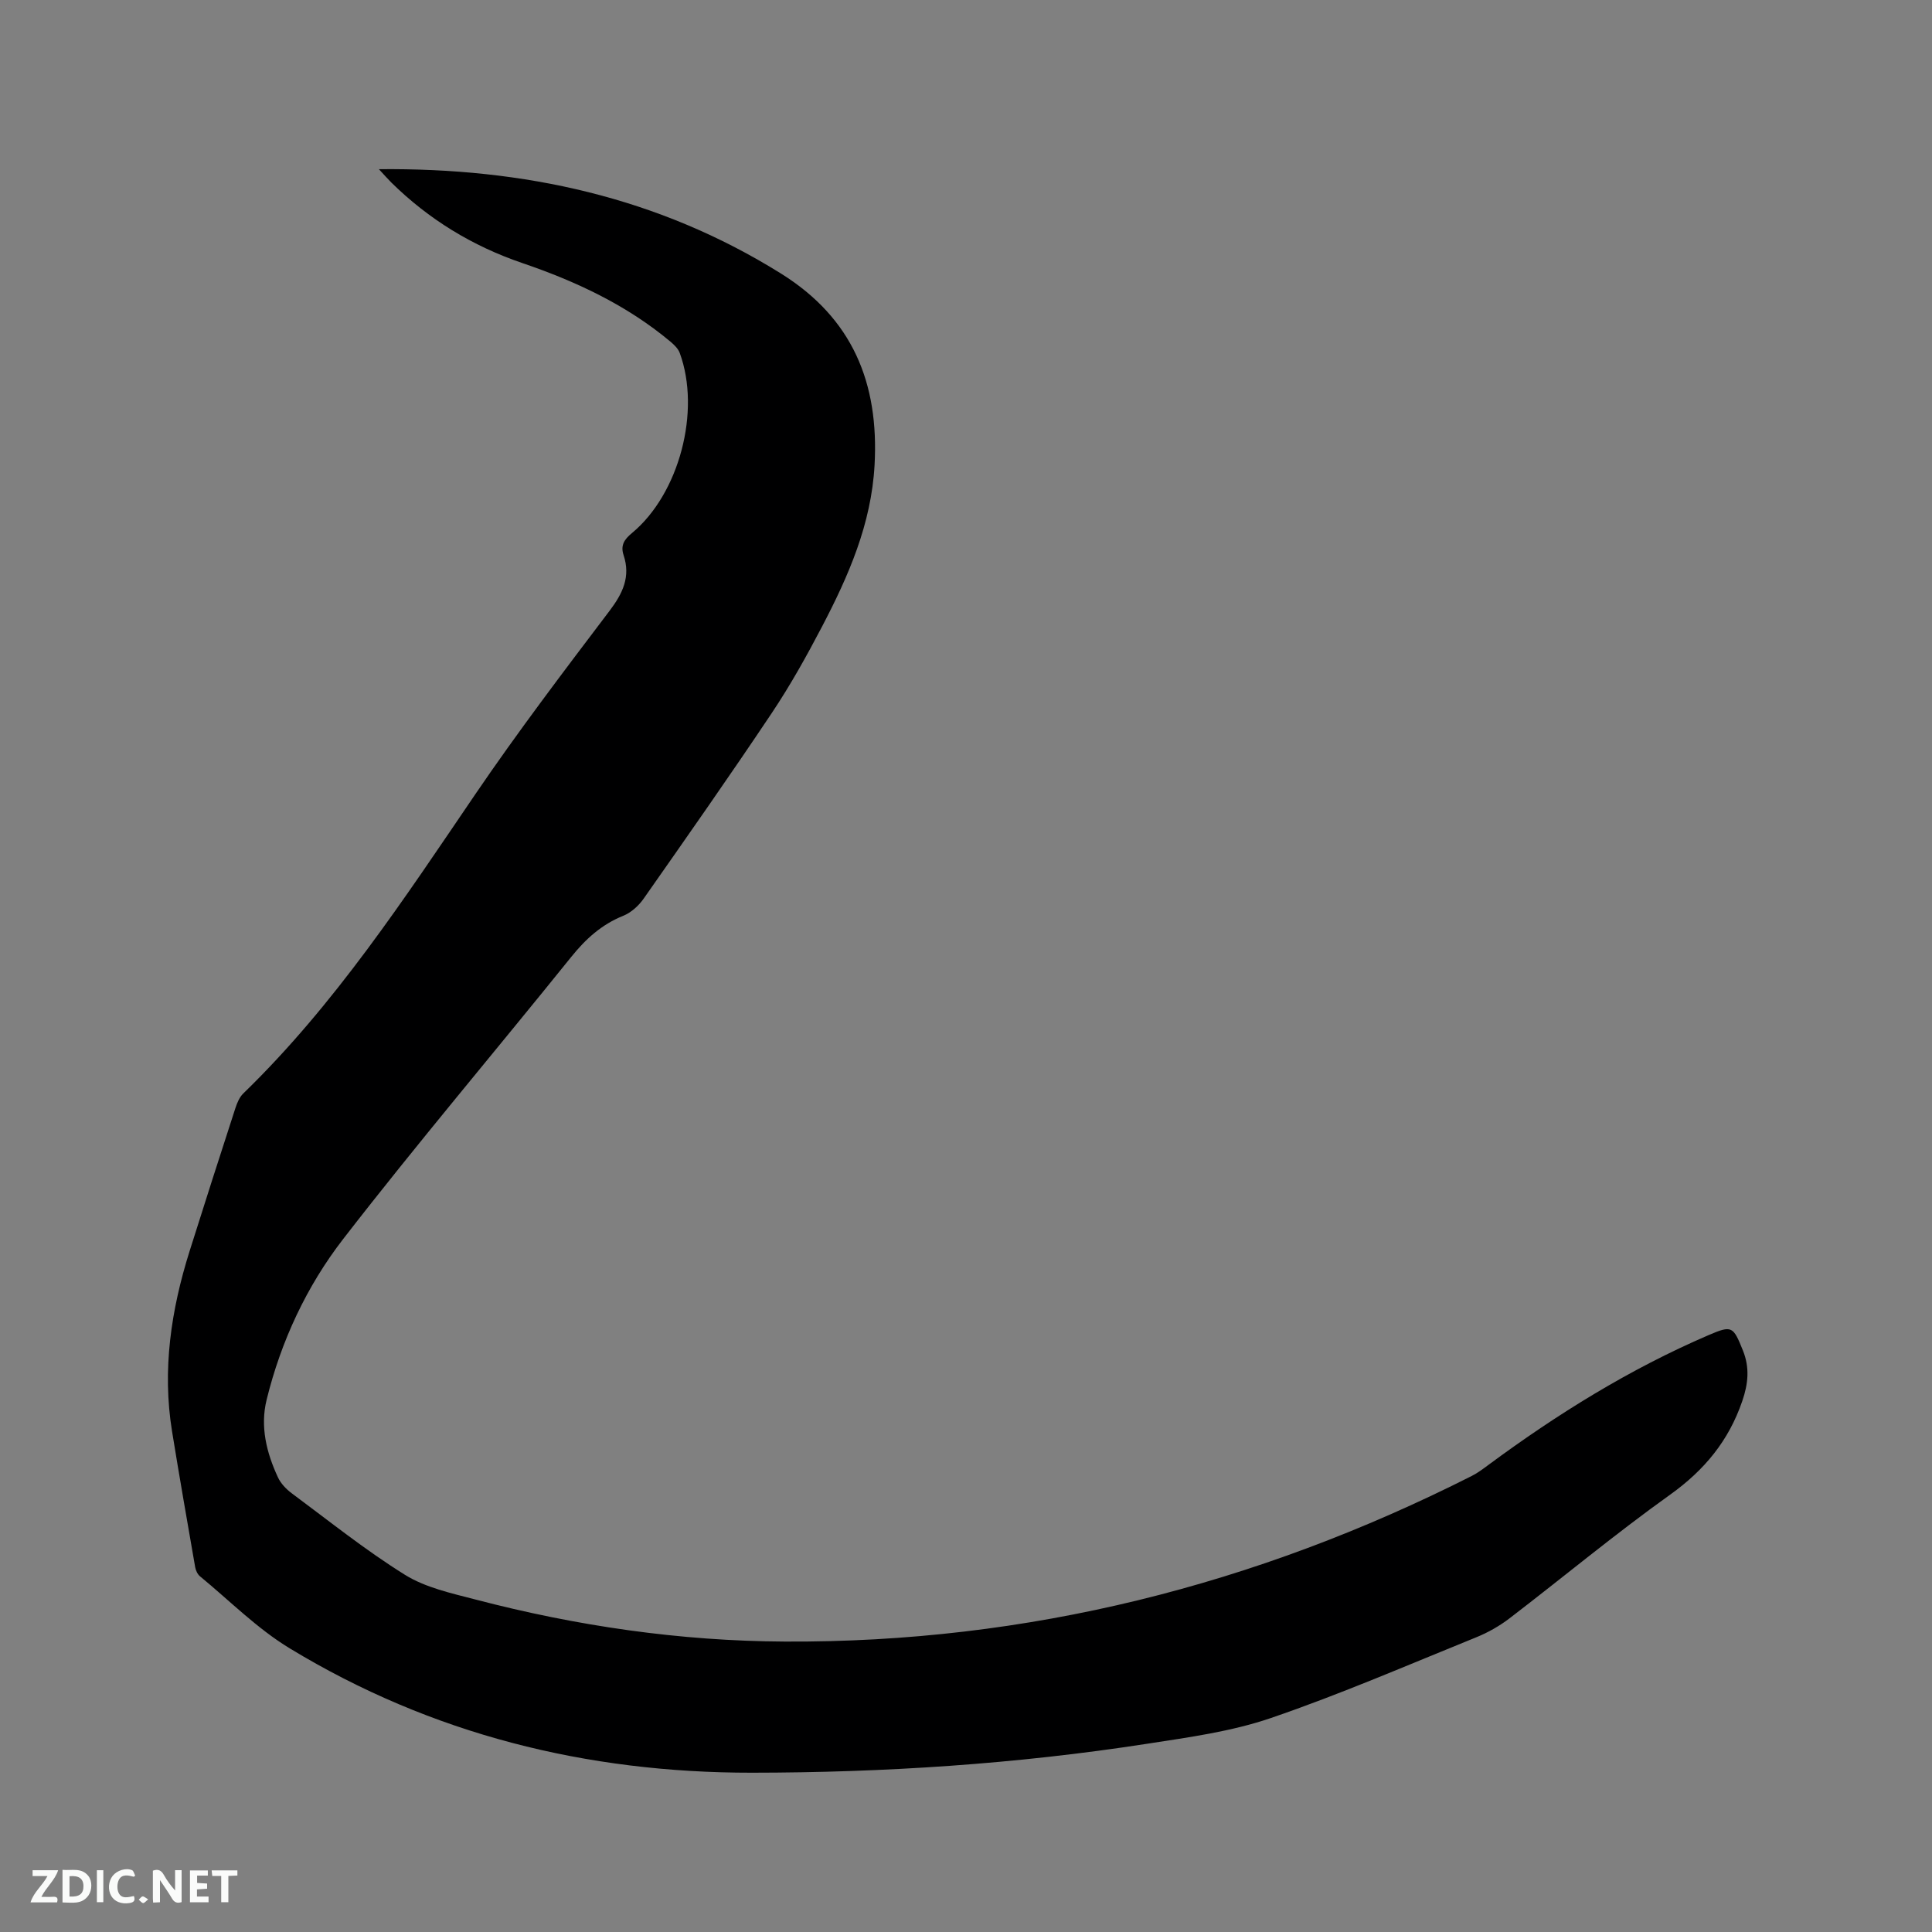 <svg enable-background="new 0 0 400 400" viewBox="0 0 400 400" xmlns="http://www.w3.org/2000/svg"><rect x="0" y="0" width="400" height="400" fill="#808080" stroke="none"/><path d="m78.45 35.03c30.01-.3 57.85 5.77 83.22 21.59 14.87 9.27 20.33 22.71 19.4 39.66-.67 12.22-5.4 22.99-10.92 33.53-3.18 6.08-6.54 12.1-10.35 17.8-8.66 12.95-17.61 25.71-26.55 38.46-1.03 1.47-2.6 2.89-4.23 3.54-4.48 1.81-7.76 4.79-10.76 8.52-15.69 19.49-31.88 38.59-47.19 58.37-7.58 9.79-12.88 21.14-15.87 33.31-1.37 5.57-.02 10.97 2.35 16.07.59 1.27 1.7 2.43 2.84 3.28 7.75 5.75 15.3 11.82 23.47 16.9 4.27 2.65 9.59 3.8 14.57 5.1 20.99 5.49 42.32 8.6 64.06 8.71 50.23.26 97.51-11.68 142.22-34.29 1.22-.61 2.33-1.46 3.43-2.27 14.27-10.55 29.27-19.87 45.61-26.89 4.86-2.09 5.09-1.81 7.1 3.18 1.43 3.54 1.11 6.86-.13 10.47-2.81 8.22-7.83 14.3-14.93 19.38-11.38 8.13-22.15 17.1-33.26 25.61-2.07 1.58-4.42 2.92-6.83 3.9-14.13 5.72-28.14 11.8-42.55 16.73-8.23 2.82-17.08 4.01-25.74 5.35-27.07 4.19-54.33 5.96-81.72 5.98-34.23.03-66.36-7.94-95.71-25.75-6.73-4.08-12.43-9.86-18.57-14.91-.51-.42-.88-1.21-1-1.89-1.63-9.37-3.27-18.74-4.79-28.13-2.07-12.74-.2-25.13 3.63-37.3 3.11-9.89 6.29-19.77 9.49-29.63.35-1.07.84-2.25 1.62-3.01 18.95-18.38 33.3-40.29 48.04-61.95 8.82-12.96 18.32-25.47 27.79-37.97 2.75-3.63 4.4-7.07 2.92-11.54-.67-2.01.12-3.25 1.71-4.56 9.8-8.1 14.34-25.28 9.91-37.31-.33-.9-1.17-1.7-1.94-2.35-9.08-7.59-19.59-12.49-30.69-16.27-10.29-3.51-19.35-9.04-27.1-16.68-.8-.8-1.55-1.66-2.55-2.74z" fill="#000001"/><g fill="#fafbfa"><path d="m37.59 393.81c-.92.31-1.52.05-2-.78-.7-1.2-1.52-2.34-2.47-3.78v4.59c-.55.03-.95.05-1.41.07-.03-.37-.06-.64-.06-.91 0-1.91 0-3.81 0-5.7 1.13-.41 1.77-.03 2.29.91.62 1.11 1.38 2.14 2.31 3.19v-4.2h1.35v6.61z"/><path d="m12.94 393.88v-6.75c1.9.19 3.93-.54 5.37 1.29.8 1.01.78 2.88.03 3.97-1.37 1.97-3.4 1.51-5.4 1.49m1.45-1.22c2.04.12 2.92-.58 2.89-2.21-.03-1.51-.98-2.19-2.89-2z"/><path d="m11.81 393.87h-5.49c.68-2.18 2.47-3.48 3.51-5.45h-3.08v-1.21h5.29c-.71 2.13-2.44 3.48-3.47 5.51.86 0 1.63.04 2.39-.01.79-.05 1.14.21.85 1.16"/><path d="m39.33 393.86v-6.61h3.7v1.07h-2.22v1.52c.68.04 1.34.09 2.07.13v1.07c-.72.05-1.38.09-2.1.14v1.48h2.4v1.19h-3.85z"/><path d="m27.71 388.56c-1.15-.3-2.46-.61-3.1.64-.37.73-.41 1.93-.06 2.67.63 1.35 1.99.93 3.17.68.35.94-.01 1.32-.93 1.46-1.62.25-3.05-.27-3.76-1.48-.73-1.24-.6-3.03.31-4.17.88-1.11 2.71-1.7 4-1.16.32.13.44.74.65 1.12-.1.08-.19.16-.28.24"/><path d="m49.15 387.24v1.07c-.59.02-1.17.05-1.87.08v5.44h-1.48v-5.44h-1.85c-.05-.4-.08-.73-.13-1.15z"/><path d="m20.06 387.21h1.33v6.62h-1.33z"/><path d="m30.68 393.25c-.49.38-.8.79-1.05.76-.32-.05-.6-.45-.9-.7.26-.24.51-.64.8-.67.29-.04.62.3 1.15.61"/></g></svg>